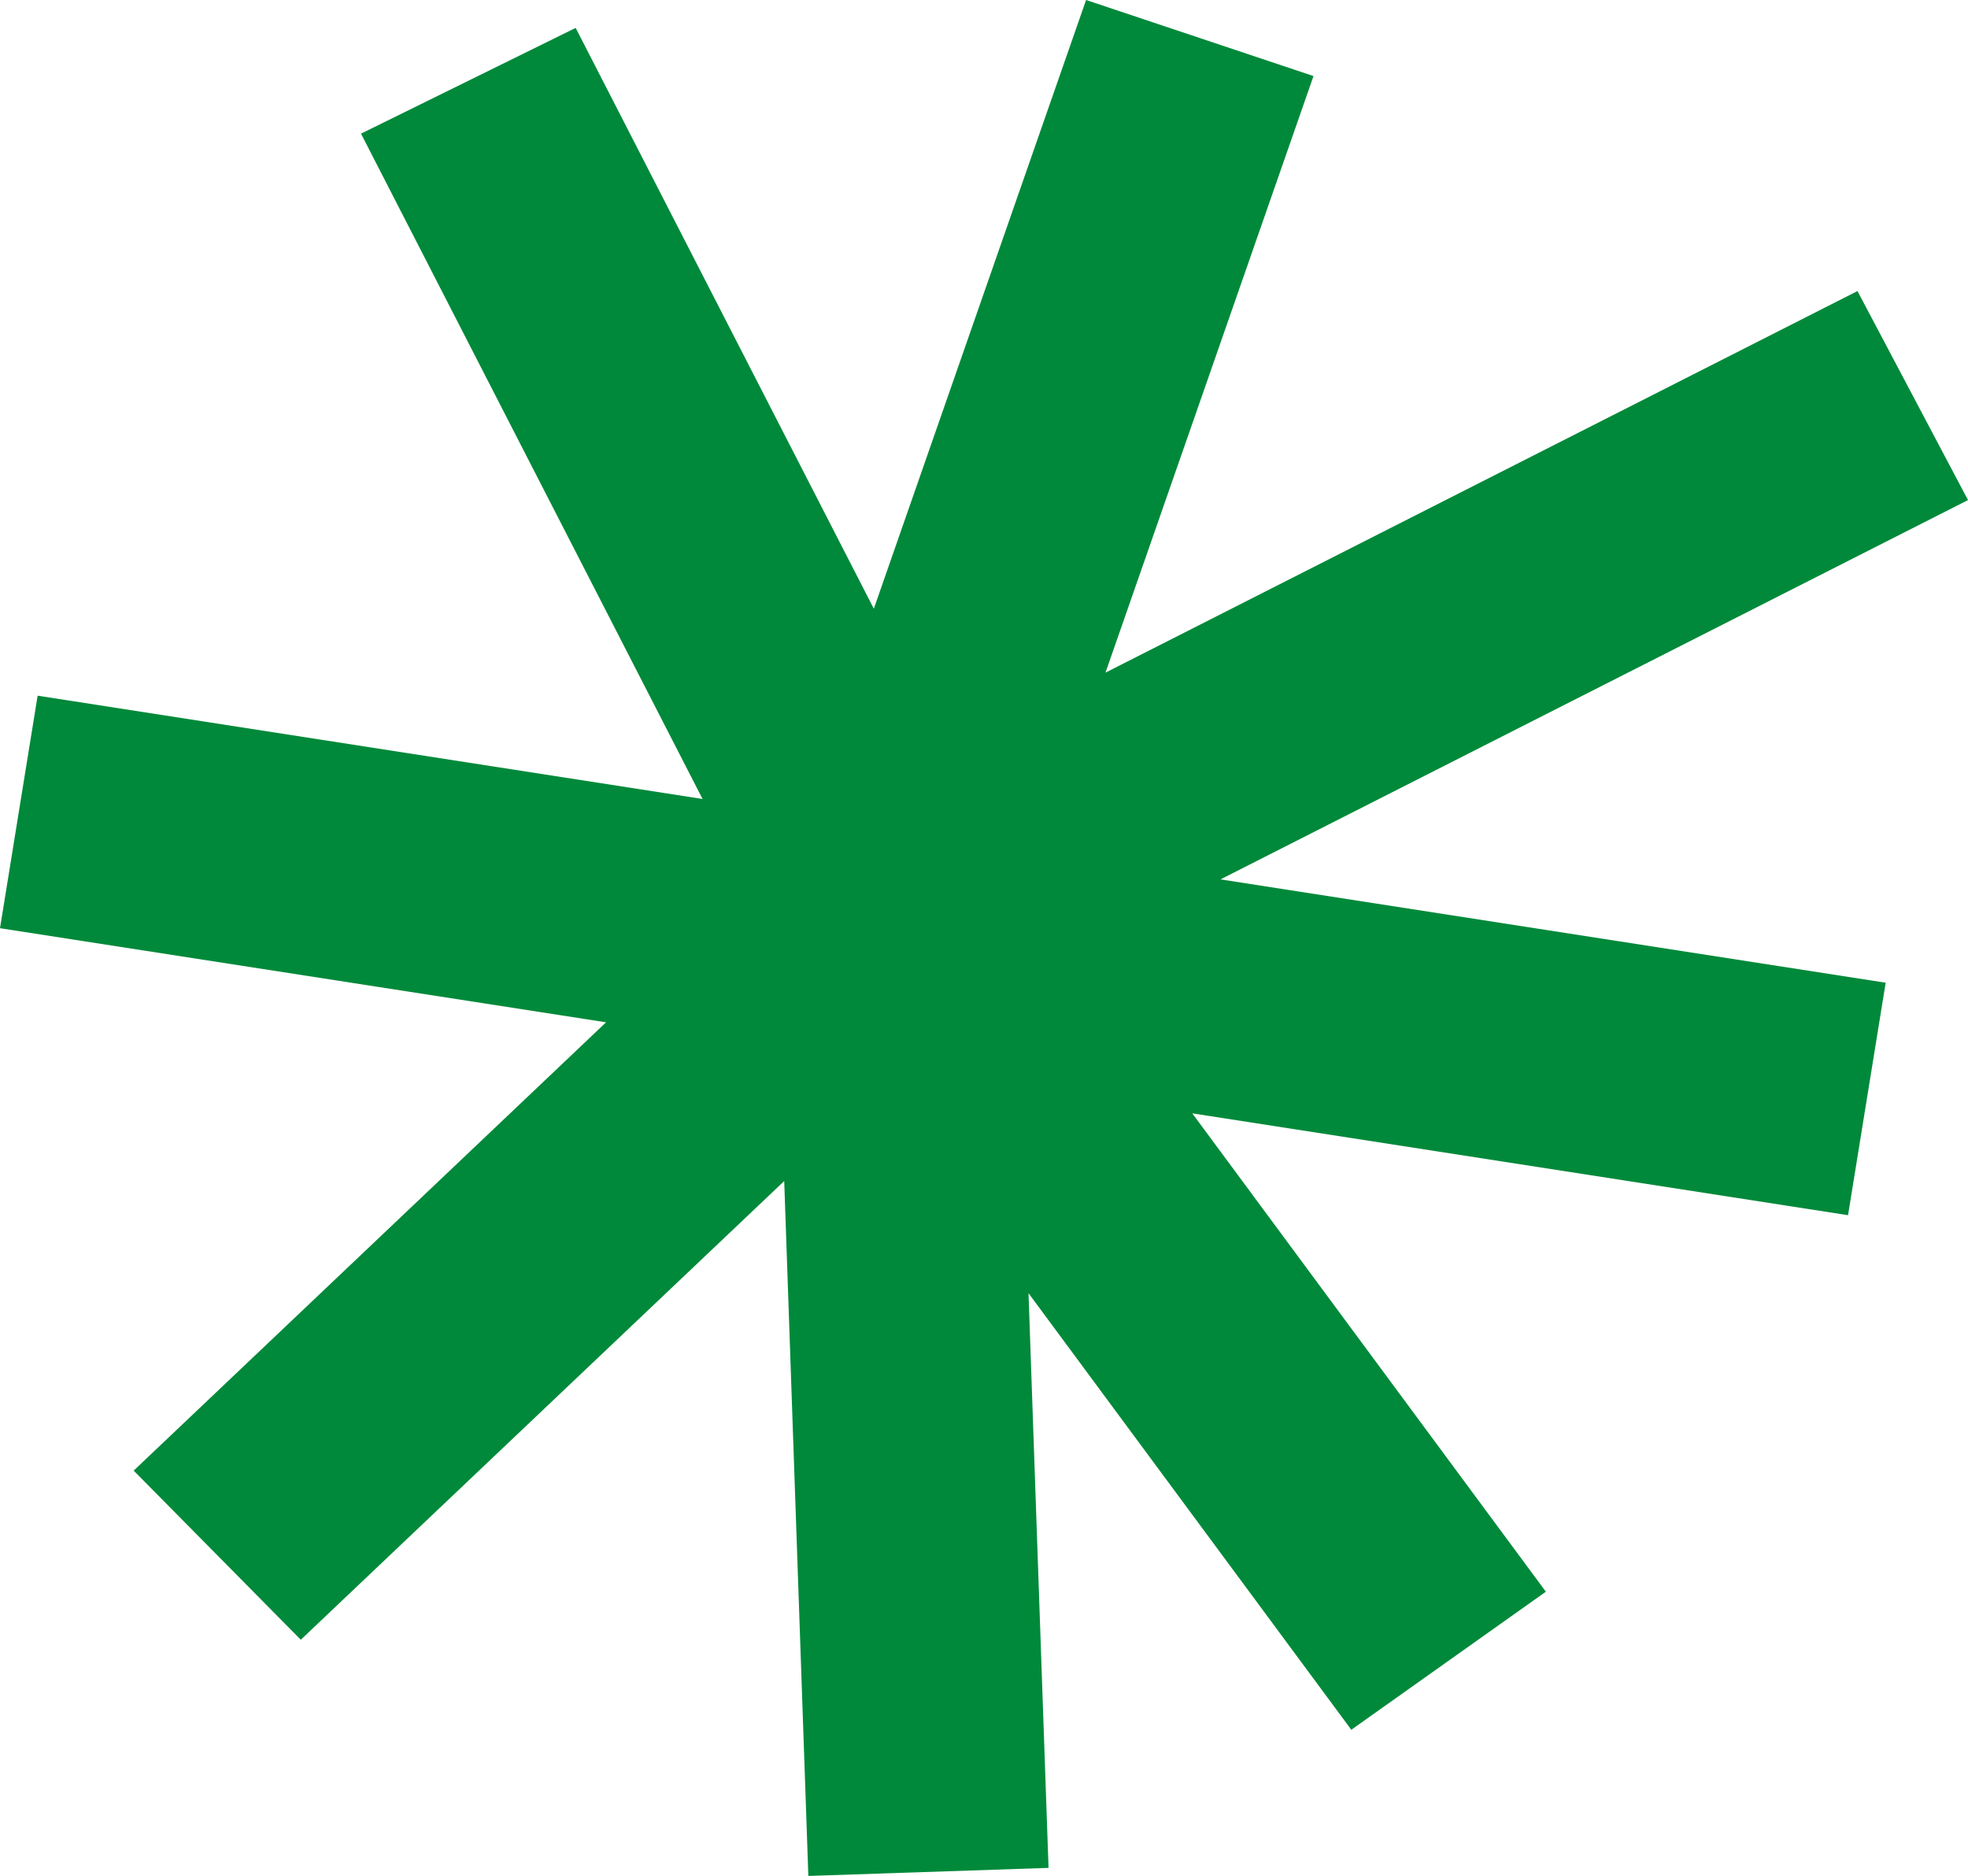 <?xml version="1.0" encoding="UTF-8"?> <svg xmlns="http://www.w3.org/2000/svg" width="363" height="346" viewBox="0 0 363 346" fill="none"><path d="M200.329 0L161.179 112.272L106.183 5.145L66.587 24.65L129.588 147.365L6.941 128.312L0 171.199L111.789 188.555L24.658 271.243L55.482 302.435L144.649 217.833L149.101 346L193.404 344.514L189.711 238.517L249.249 319.04L285.135 293.575L219.917 205.347L340.873 224.133L347.815 181.254L225.119 162.194L363 92.234L342.613 53.685L203.907 124.064L242.275 14.029L200.329 0Z" fill="#00893A"></path></svg> 